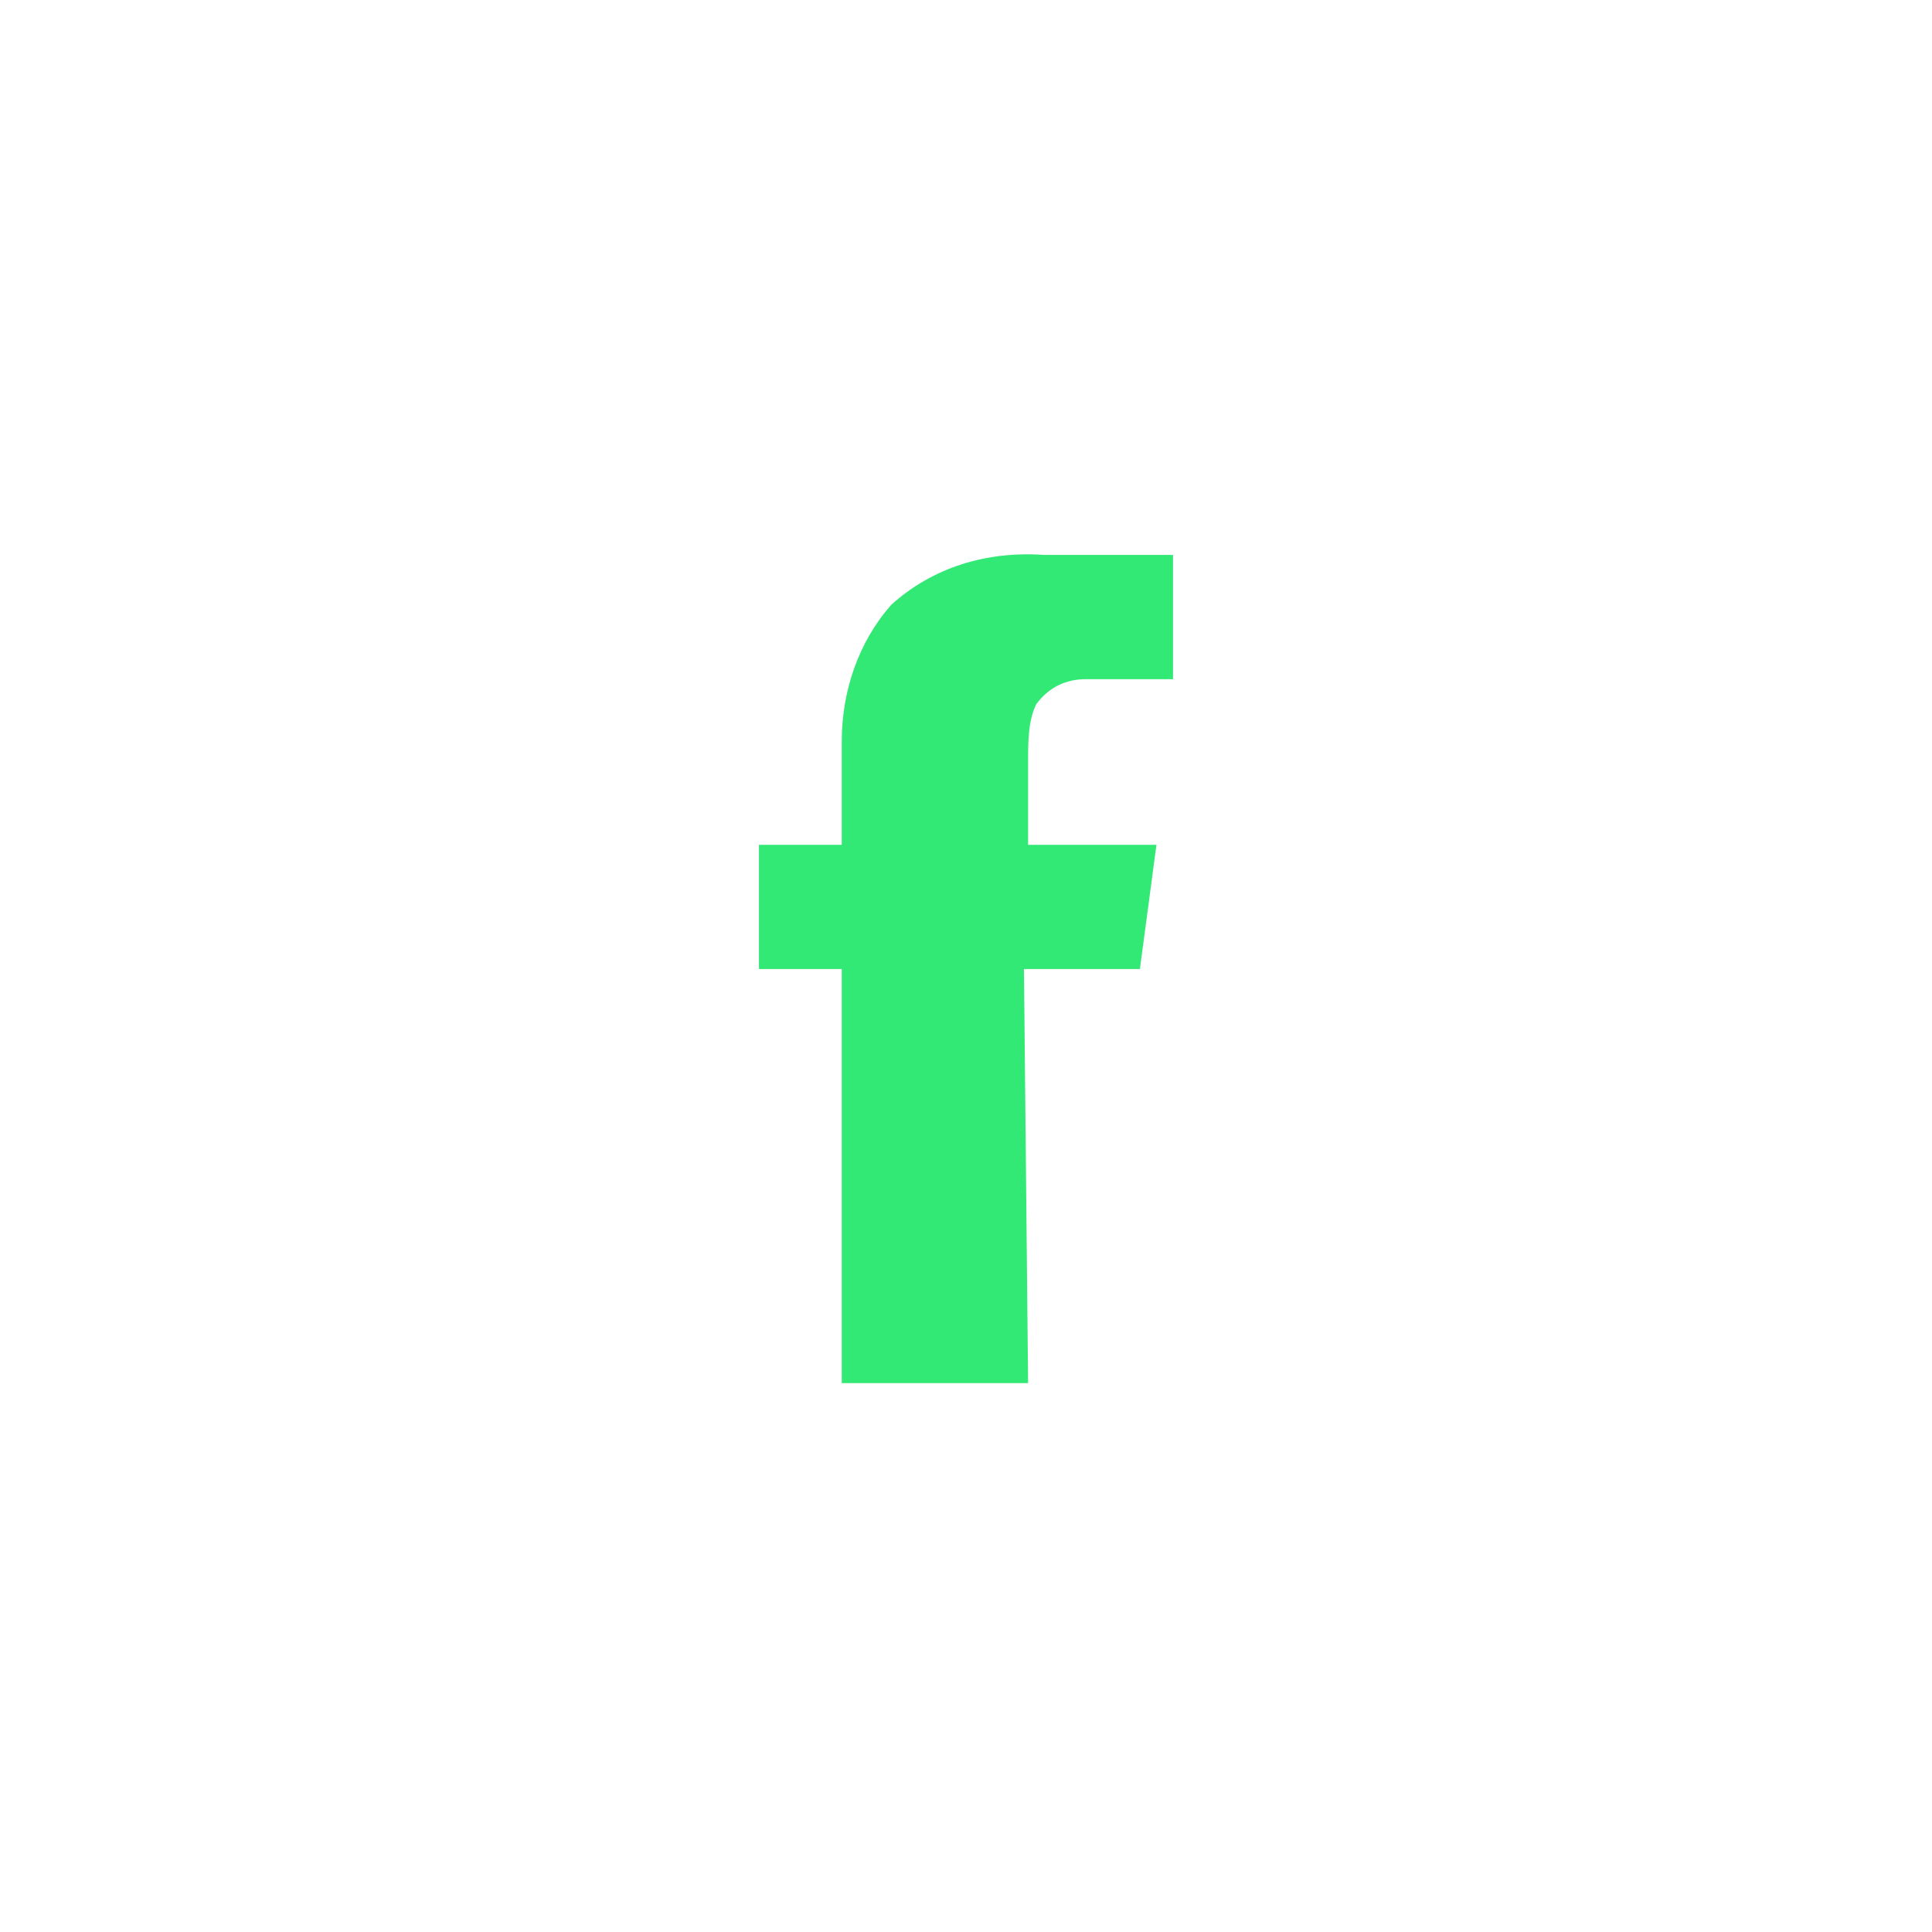 <svg width="71" height="71" viewBox="0 0 71 71" fill="none" xmlns="http://www.w3.org/2000/svg">
<path d="M37.782 50.829H30.934V35.611H27.891V31.046H30.934V27.242C30.934 25.416 31.543 23.59 32.76 22.22C34.282 20.85 36.26 20.242 38.391 20.394H43.108V24.959H39.912C39.151 24.959 38.543 25.264 38.086 25.872C37.782 26.481 37.782 27.242 37.782 28.003V31.046H42.499L41.891 35.611H37.63L37.782 50.829Z" fill="#32E975"/>
</svg>
